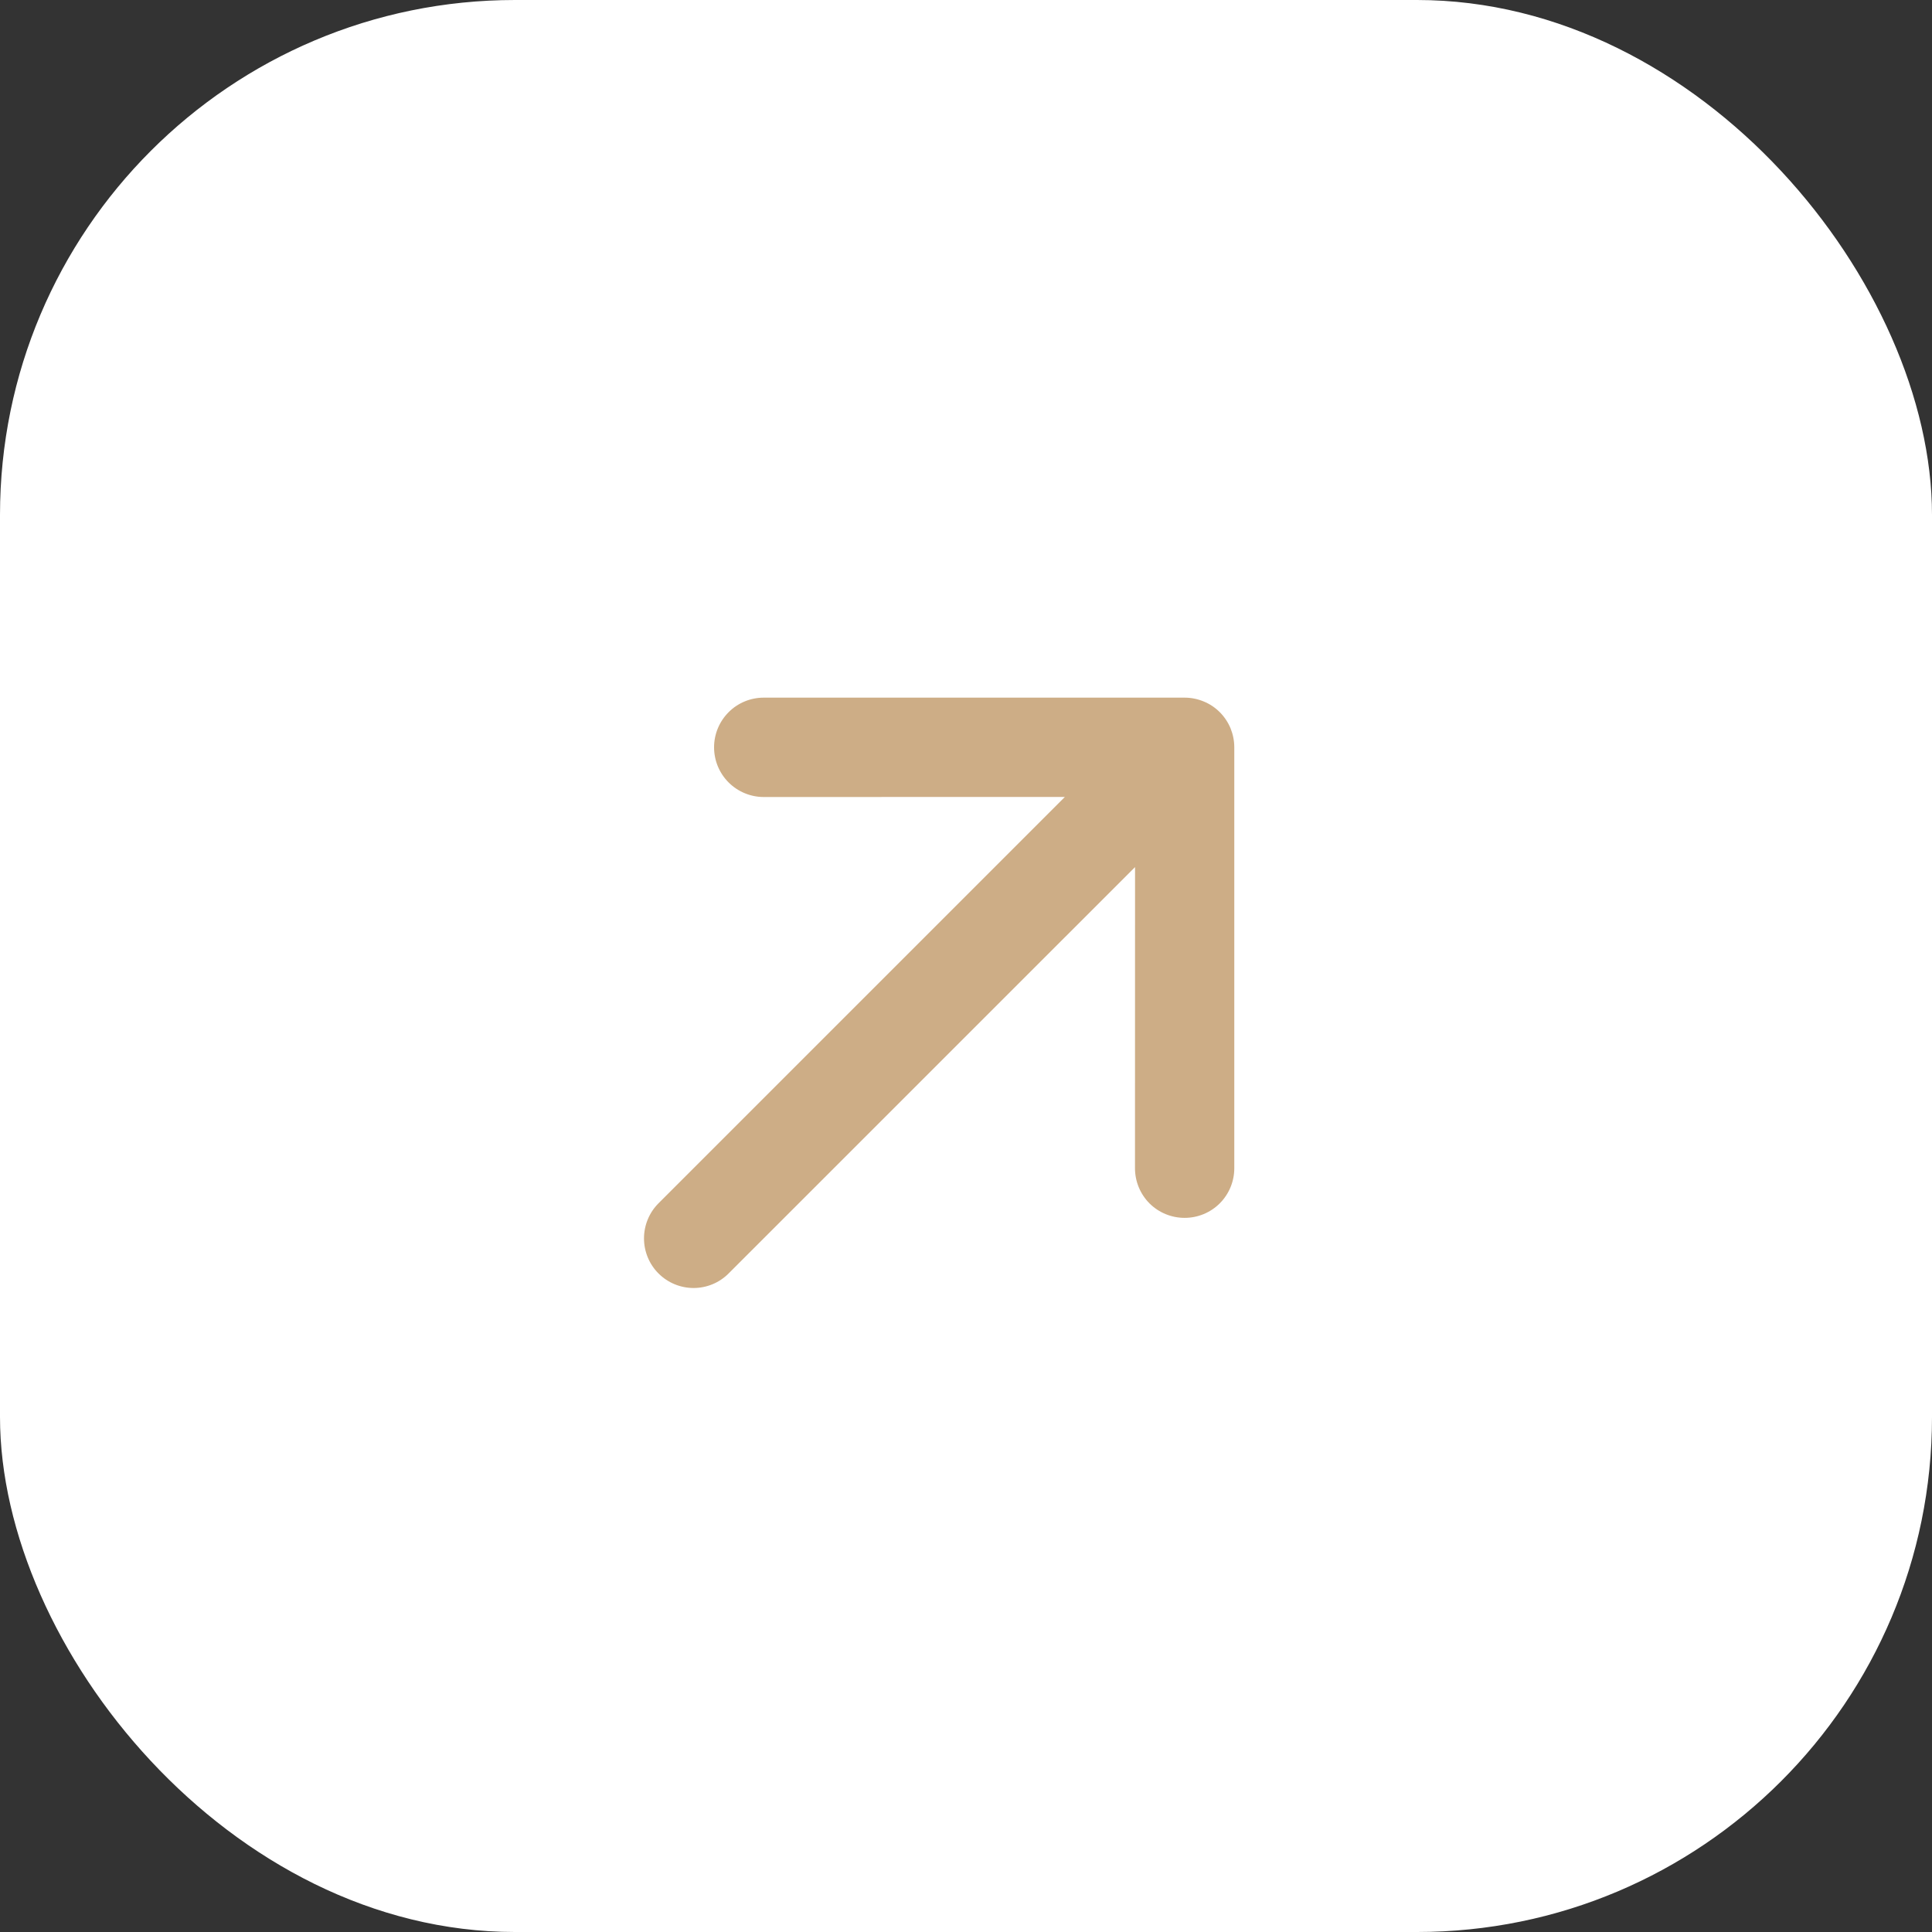 <?xml version="1.0" encoding="UTF-8"?> <svg xmlns="http://www.w3.org/2000/svg" width="30" height="30" viewBox="0 0 30 30" fill="none"><rect x="0" y="0" width="30" height="30" fill="#333333" stroke="none"/><rect width="30" height="30" rx="7.997" fill="white"></rect><path fill-rule="evenodd" clip-rule="evenodd" d="M10.225 19.774C10.081 19.63 10 19.434 10 19.23C10 19.025 10.081 18.829 10.225 18.685L16.535 12.375L11.859 12.376C11.655 12.376 11.458 12.294 11.314 12.15C11.169 12.005 11.088 11.809 11.088 11.604C11.088 11.4 11.169 11.204 11.314 11.059C11.458 10.914 11.655 10.833 11.859 10.833H18.395C18.496 10.833 18.596 10.853 18.69 10.892C18.784 10.93 18.869 10.987 18.941 11.059C19.012 11.13 19.069 11.216 19.108 11.309C19.146 11.403 19.166 11.503 19.166 11.604V18.14C19.166 18.345 19.085 18.541 18.94 18.686C18.796 18.83 18.599 18.911 18.395 18.911C18.19 18.911 17.994 18.83 17.849 18.686C17.705 18.541 17.624 18.345 17.624 18.14L17.625 13.464L11.314 19.774C11.17 19.919 10.974 20 10.77 20C10.566 20 10.37 19.919 10.225 19.774Z" fill="#CDAD86"></path></svg> 